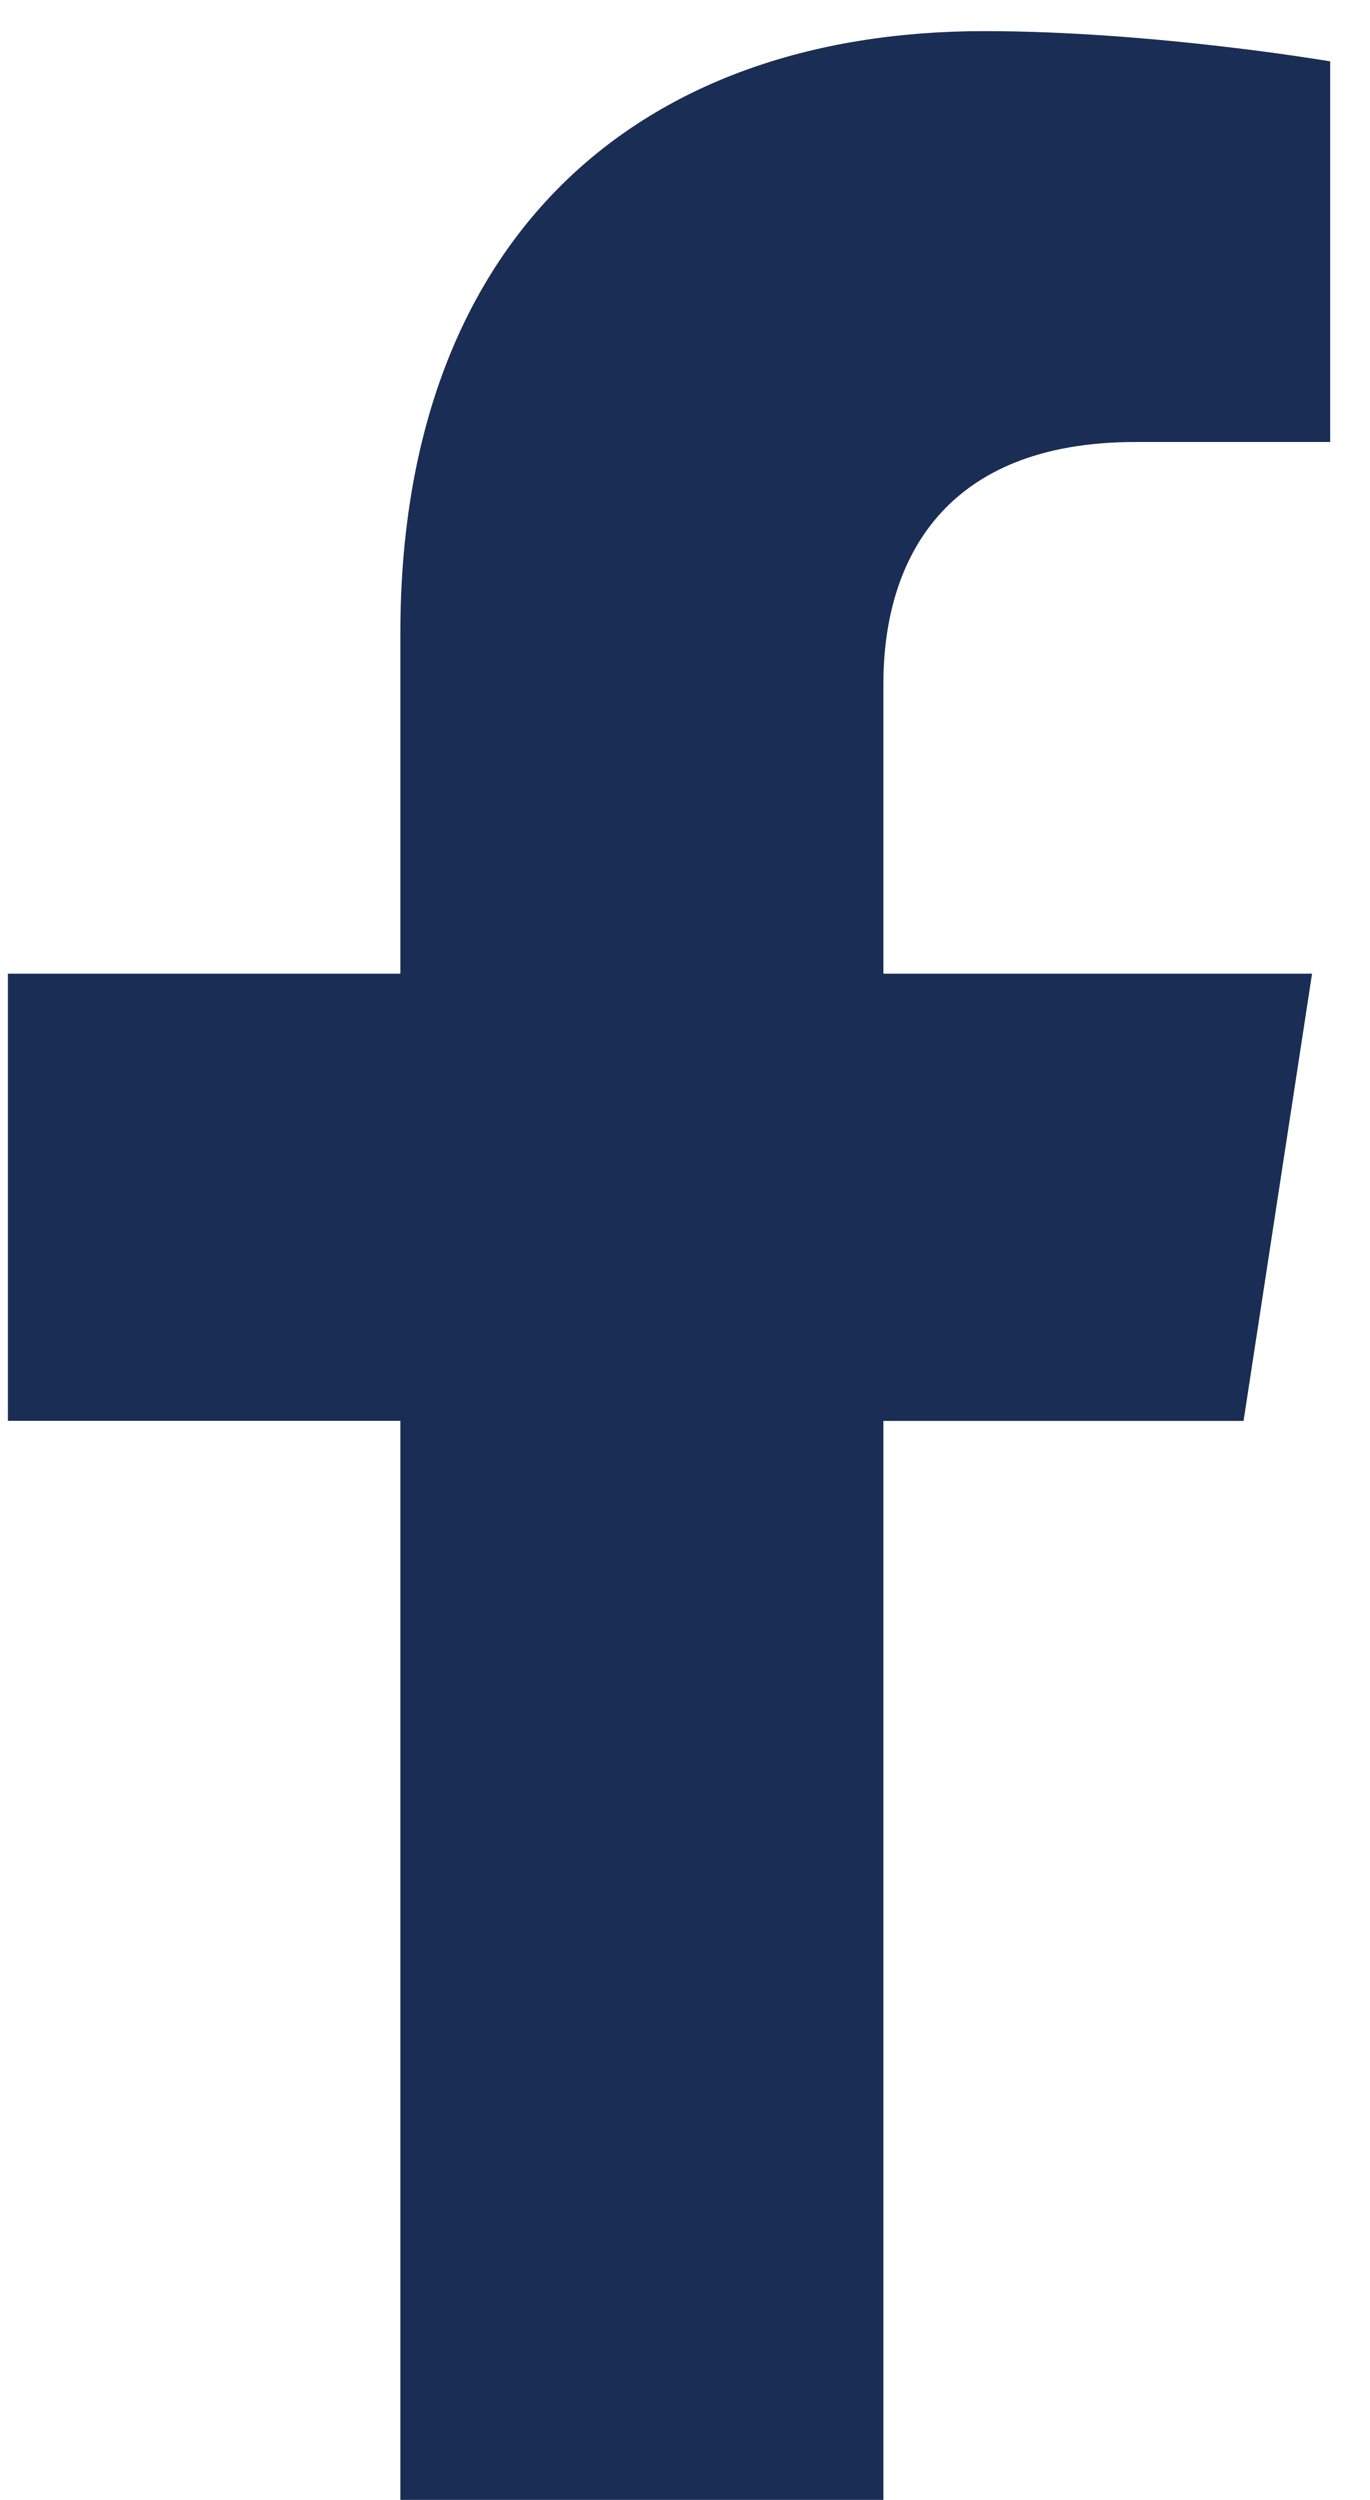 <svg xmlns="http://www.w3.org/2000/svg" width="17" height="31" viewBox="0 0 17 31"><g><g><path fill="#192d55" d="M15.431 17.62l.85-5.546h-5.319V8.477c0-1.517.743-2.996 3.126-2.996h2.418V.761S14.311.386 12.213.386c-4.382 0-7.245 2.656-7.245 7.463v4.225H.098v5.545h4.87v13.403h5.994V17.62z"></path></g></g></svg>